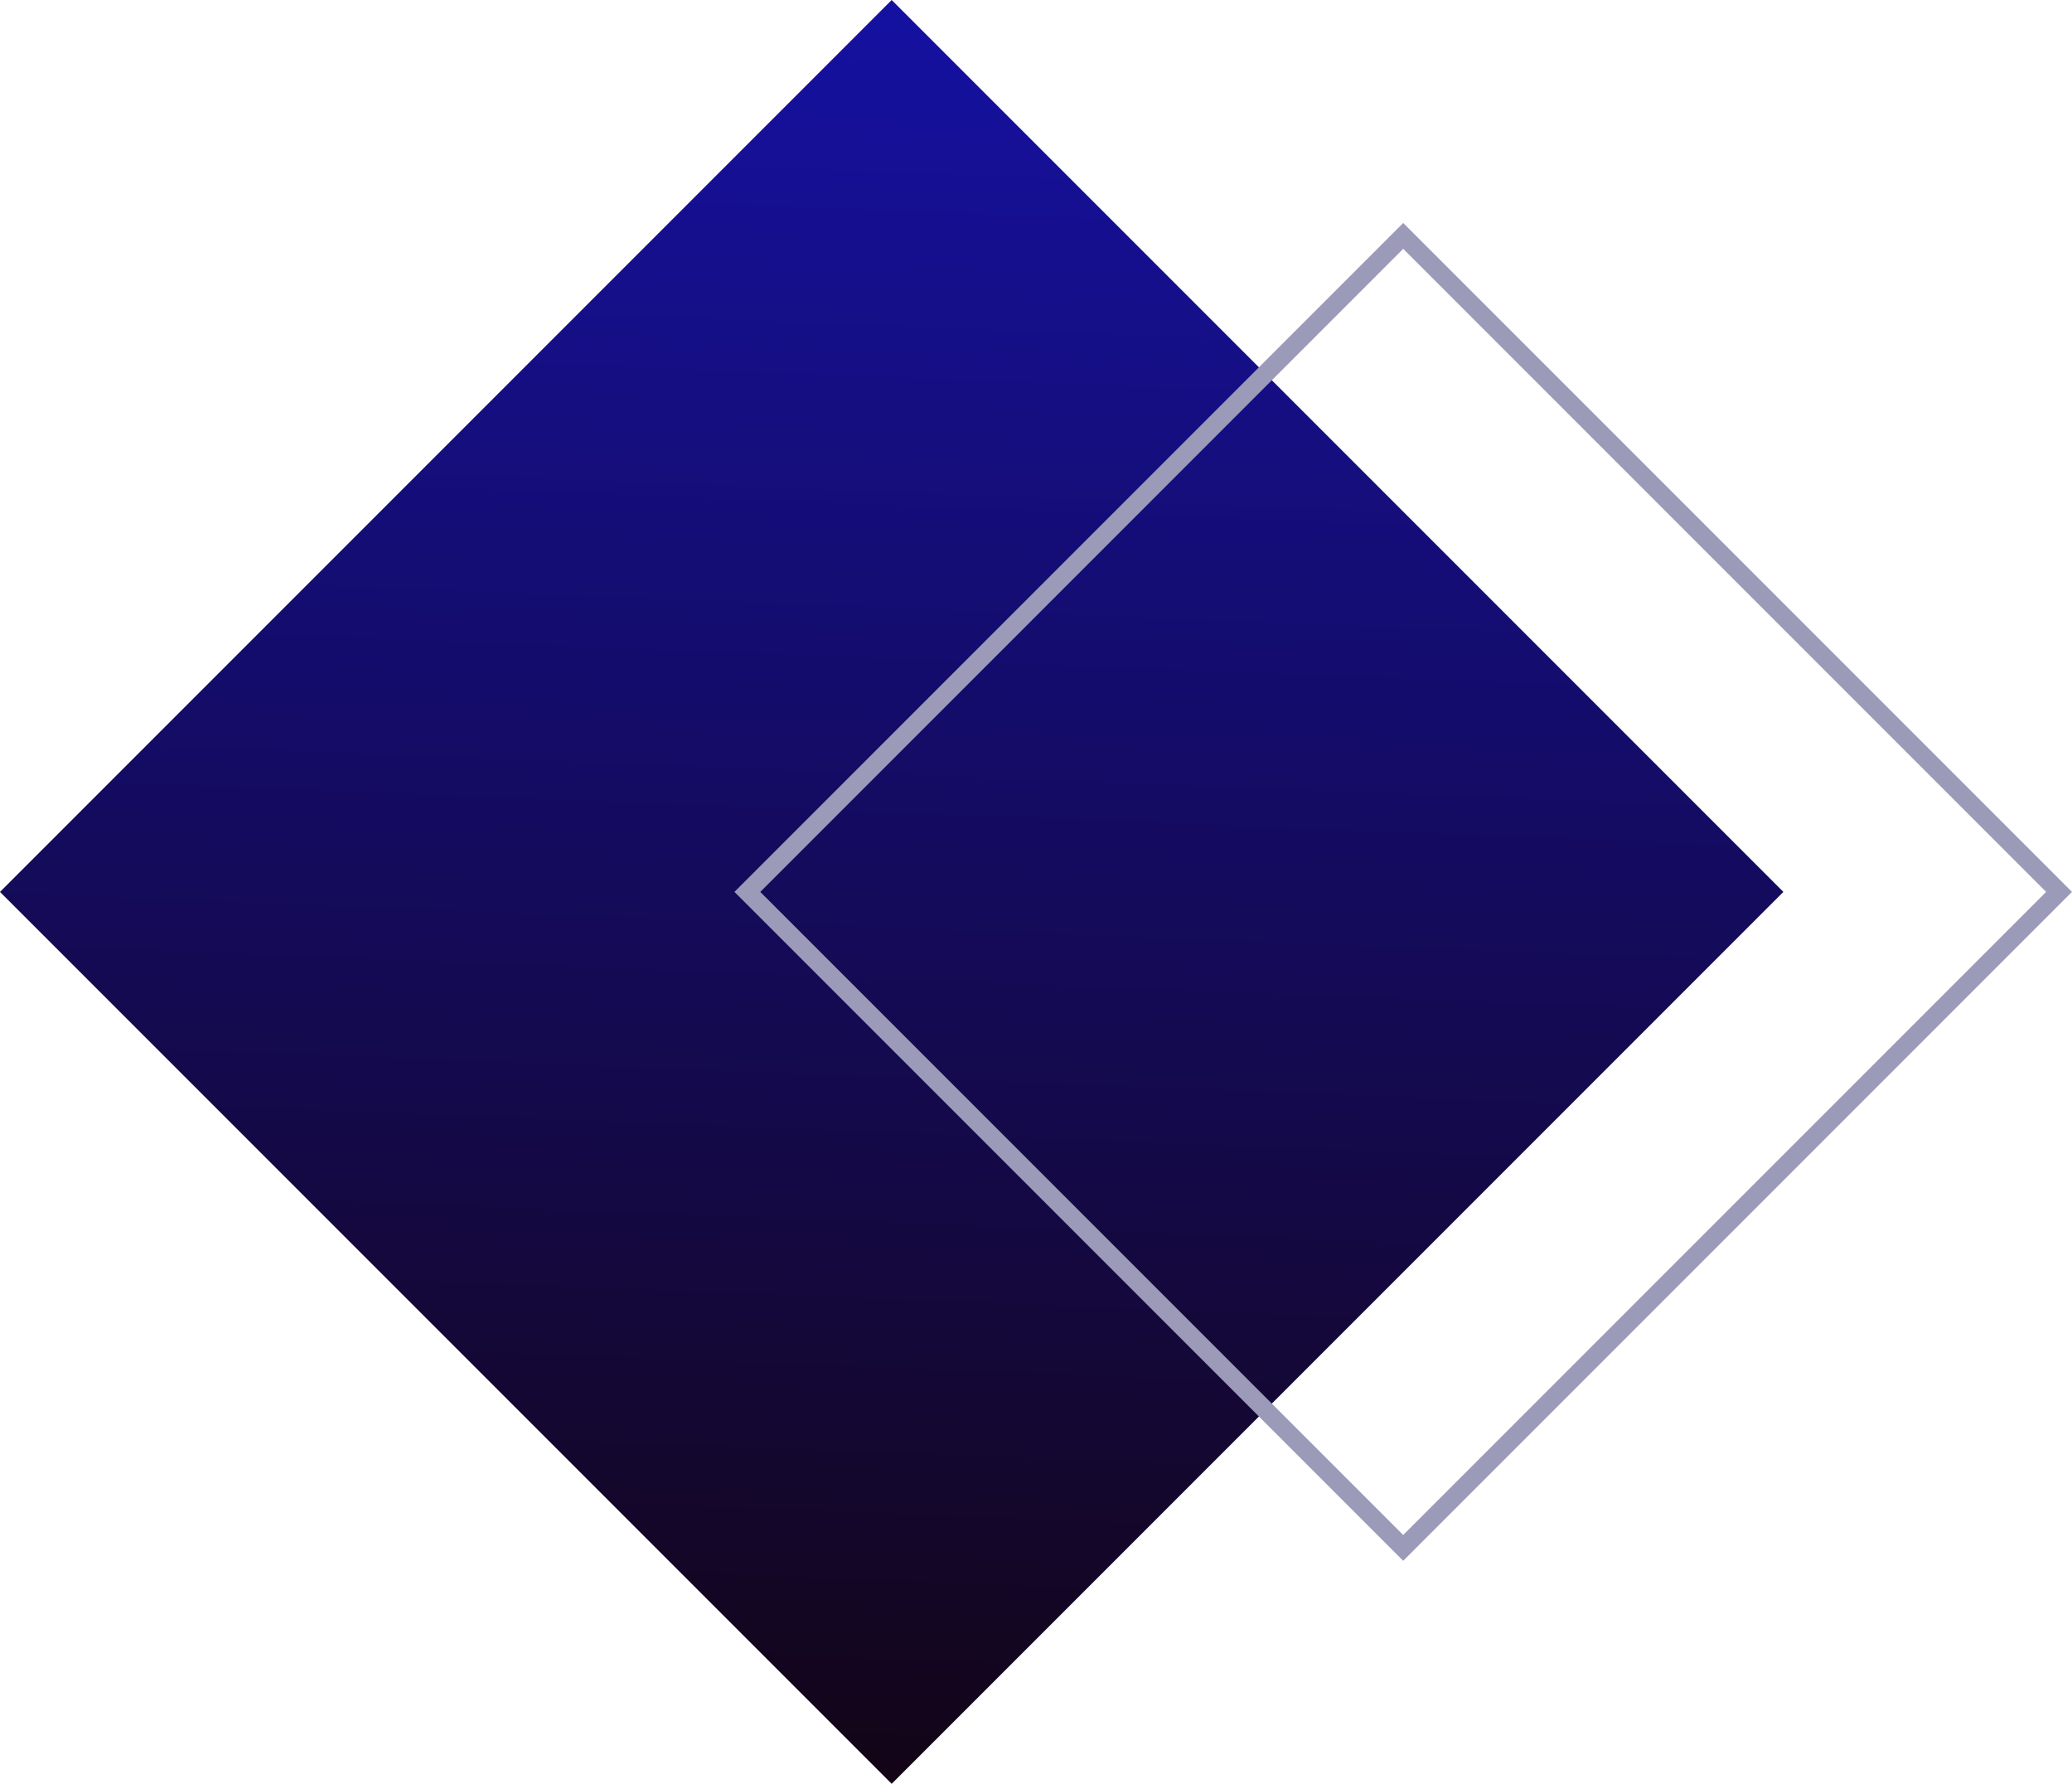 <svg xmlns="http://www.w3.org/2000/svg" xmlns:xlink="http://www.w3.org/1999/xlink" width="113.417" height="97.619" viewBox="0 0 113.417 97.619">
  <defs>
    <linearGradient id="linear-gradient" x2="1.079" y2="1.166" gradientUnits="objectBoundingBox">
      <stop offset="0" stop-color="#1511a2"/>
      <stop offset="1" stop-color="#130303"/>
    </linearGradient>
  </defs>
  <g id="Group_1730" data-name="Group 1730" transform="translate(-704.251 -559.374)">
    <rect id="Rectangle_1370" data-name="Rectangle 1370" width="69.027" height="69.027" transform="translate(753.06 559.374) rotate(45)" fill="url(#linear-gradient)"/>
    <g id="Rectangle_1371" data-name="Rectangle 1371" transform="translate(781.06 571.576) rotate(45)" fill="none" stroke="#9b9ab9" stroke-width="1">
      <rect width="51.77" height="51.77" stroke="none"/>
      <rect x="0.5" y="0.5" width="50.77" height="50.77" fill="none"/>
    </g>
  </g>
</svg>
